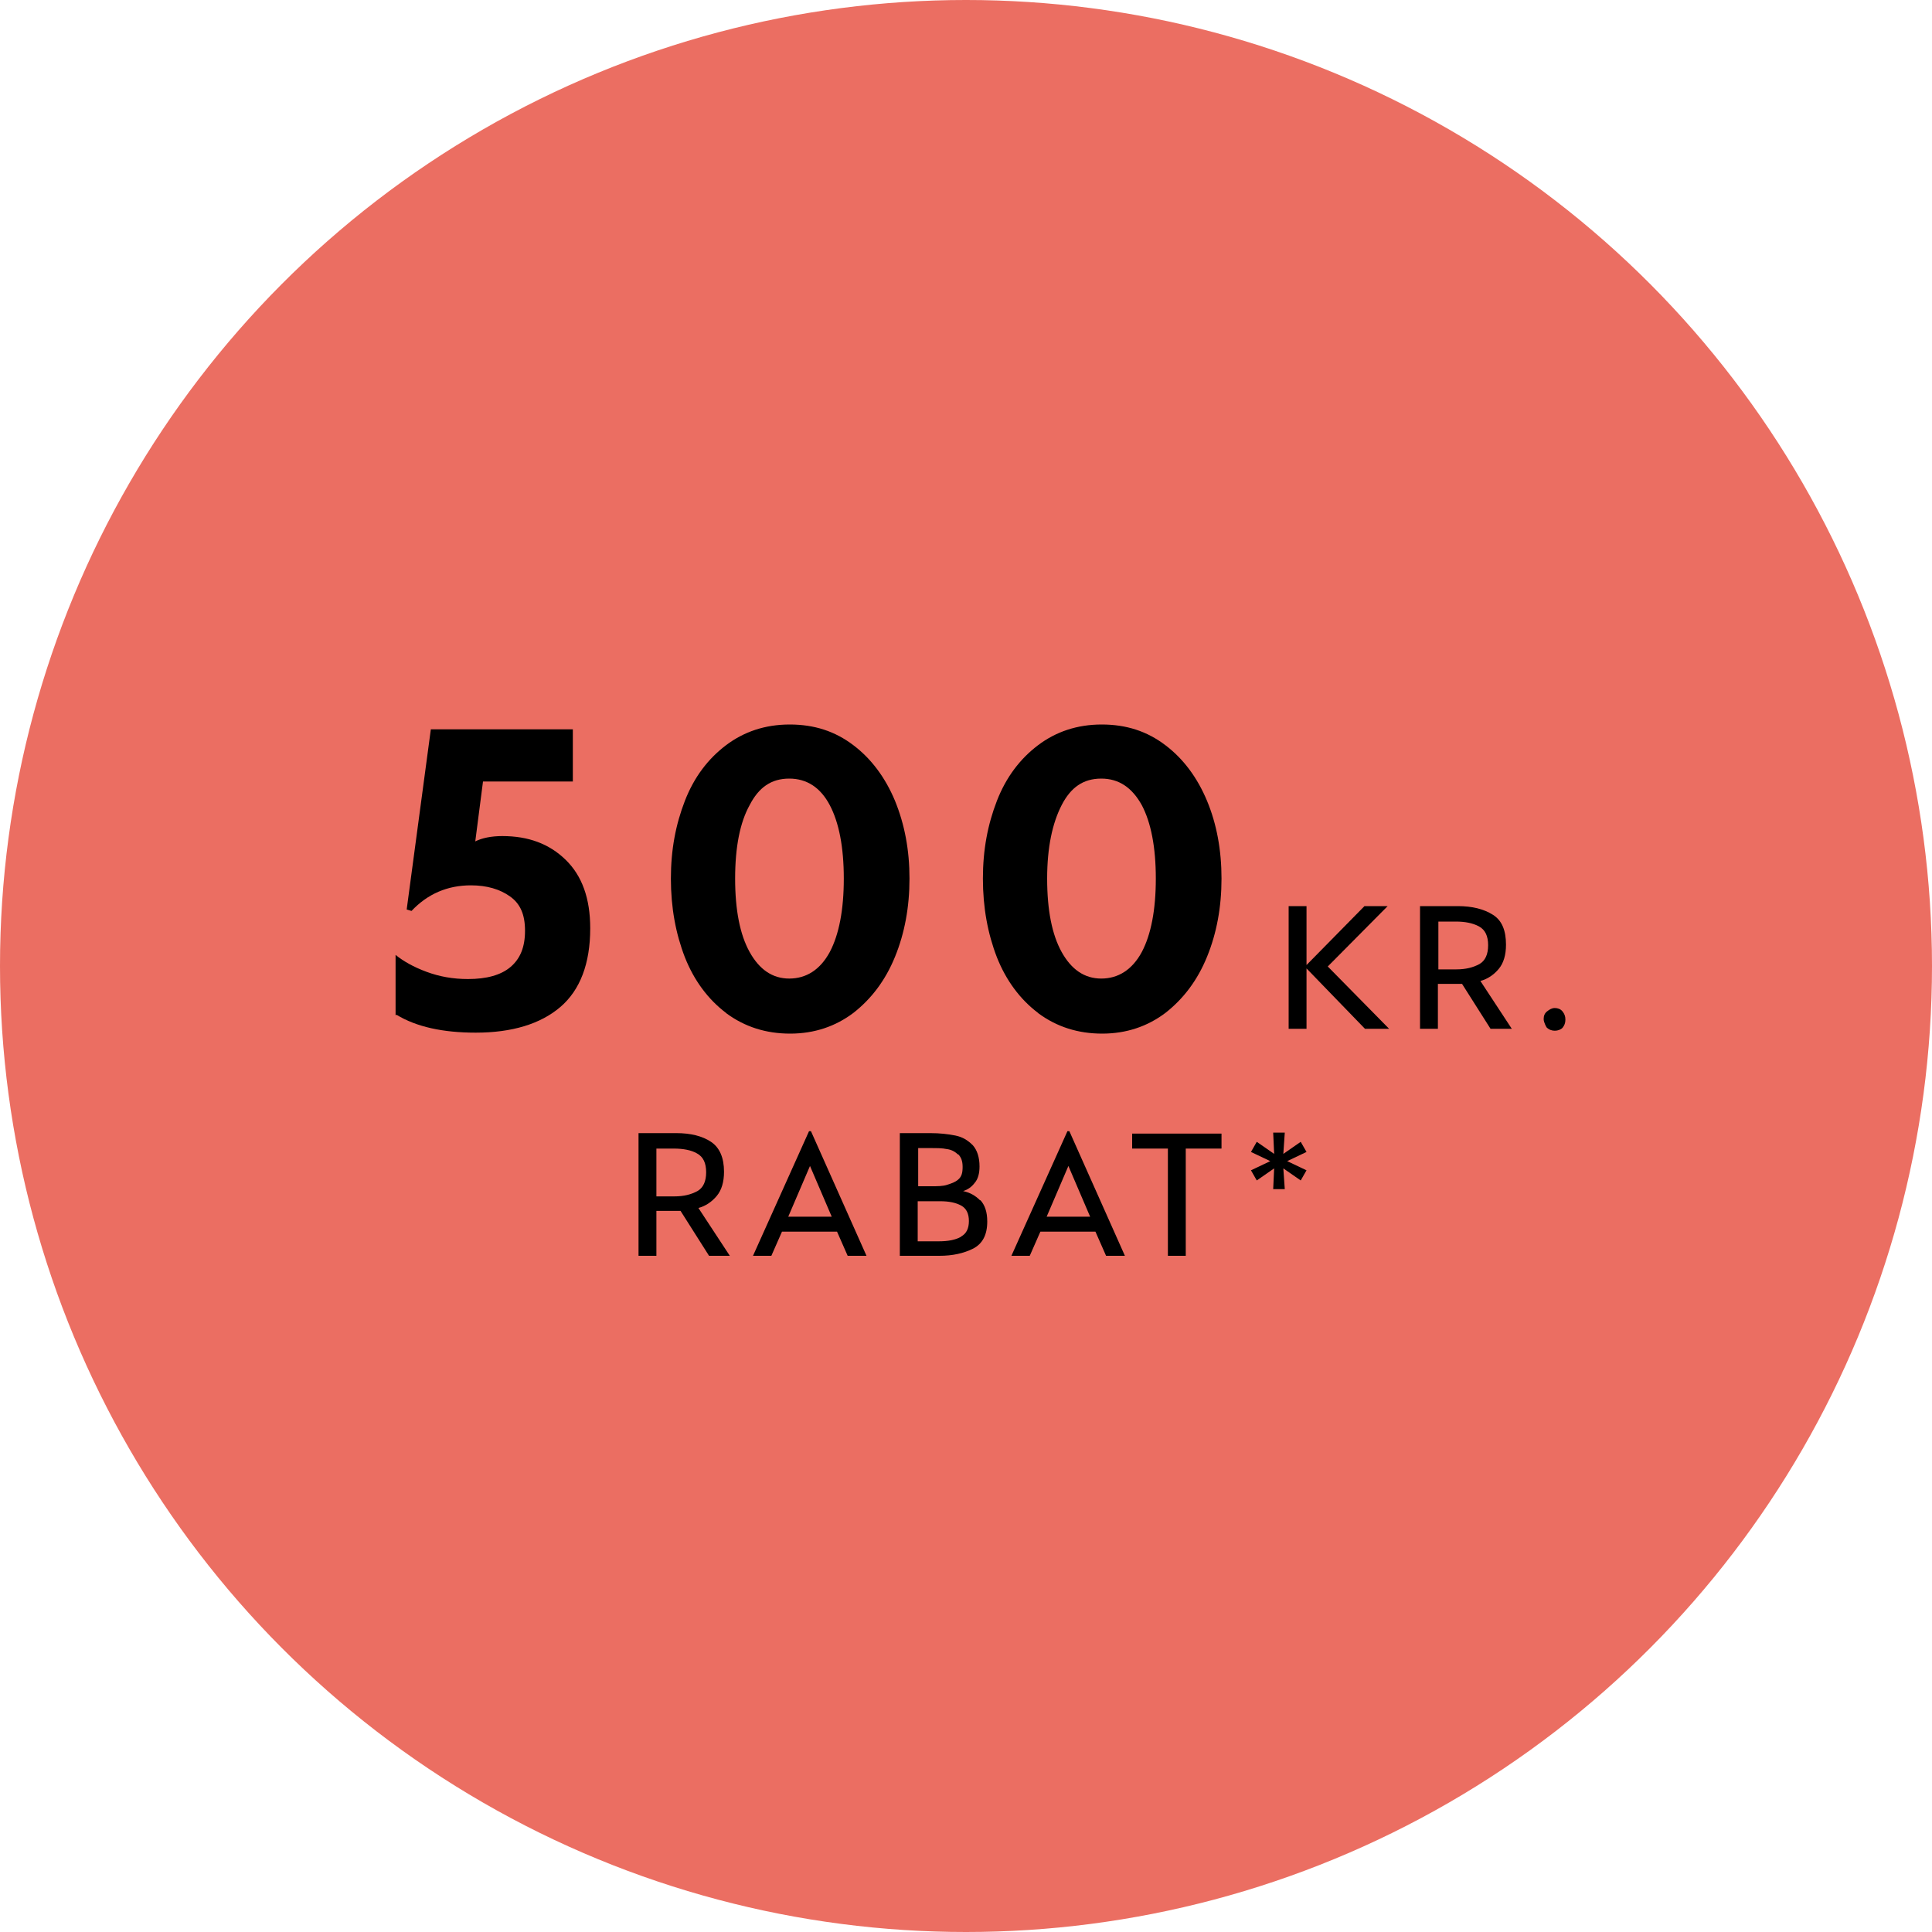 <?xml version="1.0" encoding="UTF-8"?>
<svg id="Layer_1" xmlns="http://www.w3.org/2000/svg" viewBox="0 0 40 40">
  <defs>
    <style>
      .cls-1 {
        fill: #eb6e62;
      }
    </style>
  </defs>
  <circle class="cls-1" cx="20" cy="20" r="20"/>
  <g>
    <path d="M8.19,21.02v-1.25c.16.13.37.25.64.35.27.1.55.15.86.15.38,0,.68-.08.88-.25.2-.17.3-.41.3-.75s-.1-.56-.31-.71c-.21-.15-.48-.23-.81-.23-.49,0-.9.18-1.23.53l-.1-.03.5-3.73h2.94v1.08h-1.86l-.16,1.24c.14-.07.33-.11.56-.11.54,0,.97.16,1.31.49.34.33.51.8.51,1.42,0,.73-.21,1.28-.62,1.63-.41.35-1,.53-1.75.53-.68,0-1.23-.12-1.64-.37Z"/>
    <path d="M15.03,20.97c-.37-.28-.66-.67-.85-1.15-.19-.49-.29-1.03-.29-1.63s.1-1.12.29-1.61.48-.87.85-1.15c.37-.28.81-.43,1.32-.43s.94.14,1.32.43c.37.28.66.67.86,1.15.2.49.3,1.02.3,1.61s-.1,1.13-.3,1.62c-.2.49-.49.87-.86,1.16-.37.28-.81.43-1.31.43s-.94-.14-1.32-.42ZM17.18,19.71c.19-.36.29-.87.29-1.52s-.1-1.16-.29-1.52-.47-.55-.84-.55-.63.18-.82.55c-.2.36-.3.87-.3,1.52s.1,1.16.3,1.52c.2.36.47.55.82.55s.64-.18.84-.55Z"/>
    <path d="M21.49,20.97c-.37-.28-.66-.67-.85-1.15-.19-.49-.29-1.03-.29-1.63s.1-1.12.29-1.61.48-.87.85-1.15c.37-.28.81-.43,1.32-.43s.94.14,1.32.43c.37.28.66.67.86,1.15s.3,1.02.3,1.61-.1,1.13-.3,1.62c-.2.49-.49.87-.86,1.16-.37.28-.81.43-1.31.43s-.94-.14-1.32-.42ZM23.64,19.71c.19-.36.29-.87.29-1.52s-.1-1.16-.29-1.52c-.2-.36-.47-.55-.84-.55s-.63.18-.82.55-.3.87-.3,1.52.1,1.16.3,1.52.47.55.82.55.64-.18.84-.55Z"/>
    <path d="M26.68,18.76h.37v1.22l1.2-1.22h.48l-1.24,1.25,1.27,1.29h-.5l-1.21-1.25v1.25h-.37v-2.54Z"/>
    <path d="M31.3,21.3h-.44l-.59-.93h-.5v.93h-.37v-2.54h.78c.3,0,.54.06.73.18s.27.33.27.62c0,.21-.05.38-.15.5-.1.12-.23.21-.38.25l.65.99ZM30.63,19.96c.12-.07.18-.2.18-.39s-.06-.32-.19-.39c-.13-.07-.29-.1-.48-.1h-.36v.99h.37c.2,0,.35-.04.48-.11Z"/>
    <path d="M32.02,21.27s-.06-.1-.06-.17.02-.12.07-.16.1-.07.16-.07.12.02.16.07c.04.05.06.1.06.17s-.02.12-.06.17c-.04.04-.1.06-.16.06s-.12-.02-.17-.07Z"/>
    <path d="M15.12,26h-.44l-.59-.93h-.5v.93h-.37v-2.54h.78c.3,0,.54.06.72.18s.27.33.27.62c0,.21-.05.38-.15.5s-.23.21-.38.25l.65.99ZM14.44,24.66c.12-.07.18-.2.18-.39s-.06-.32-.19-.39c-.12-.07-.29-.1-.48-.1h-.36v.99h.37c.2,0,.35-.04.48-.11Z"/>
    <path d="M16.75,23.42h.04l1.15,2.58h-.39l-.22-.5h-1.14l-.22.5h-.38l1.16-2.58ZM17.22,25.19l-.45-1.05-.45,1.05h.9Z"/>
    <path d="M20.3,24.85c.09.1.14.24.14.44,0,.28-.1.46-.29.56-.2.1-.43.15-.7.15h-.82v-2.54h.63c.2,0,.37.02.52.05.15.03.26.1.36.2.09.1.14.25.14.44,0,.14-.03.26-.1.34-.06.08-.14.14-.24.17.14.03.25.09.35.19ZM19.83,23.9c-.06-.06-.14-.1-.23-.11-.09-.02-.2-.02-.33-.02h-.26v.79h.27c.13,0,.24,0,.33-.03s.16-.05.23-.11.09-.14.09-.26-.03-.2-.09-.26ZM19.9,25.6c.11-.06.16-.17.16-.32s-.05-.26-.16-.32c-.11-.06-.25-.09-.44-.09h-.46v.83h.44c.19,0,.34-.03.45-.09Z"/>
    <path d="M22.1,23.42h.04l1.15,2.58h-.39l-.22-.5h-1.14l-.22.5h-.38l1.16-2.58ZM22.57,25.19l-.45-1.05-.45,1.05h.9Z"/>
    <path d="M24.18,23.78h-.74v-.31h1.85v.31h-.74v2.22h-.37v-2.22Z"/>
    <path d="M26.38,24.19l-.36.25-.12-.21.4-.19-.4-.19.12-.21.36.25-.02-.44h.24l-.03.44.36-.25.12.21-.4.19.4.19-.12.21-.36-.25.03.43h-.24l.02-.43Z"/>
  </g>
</svg>